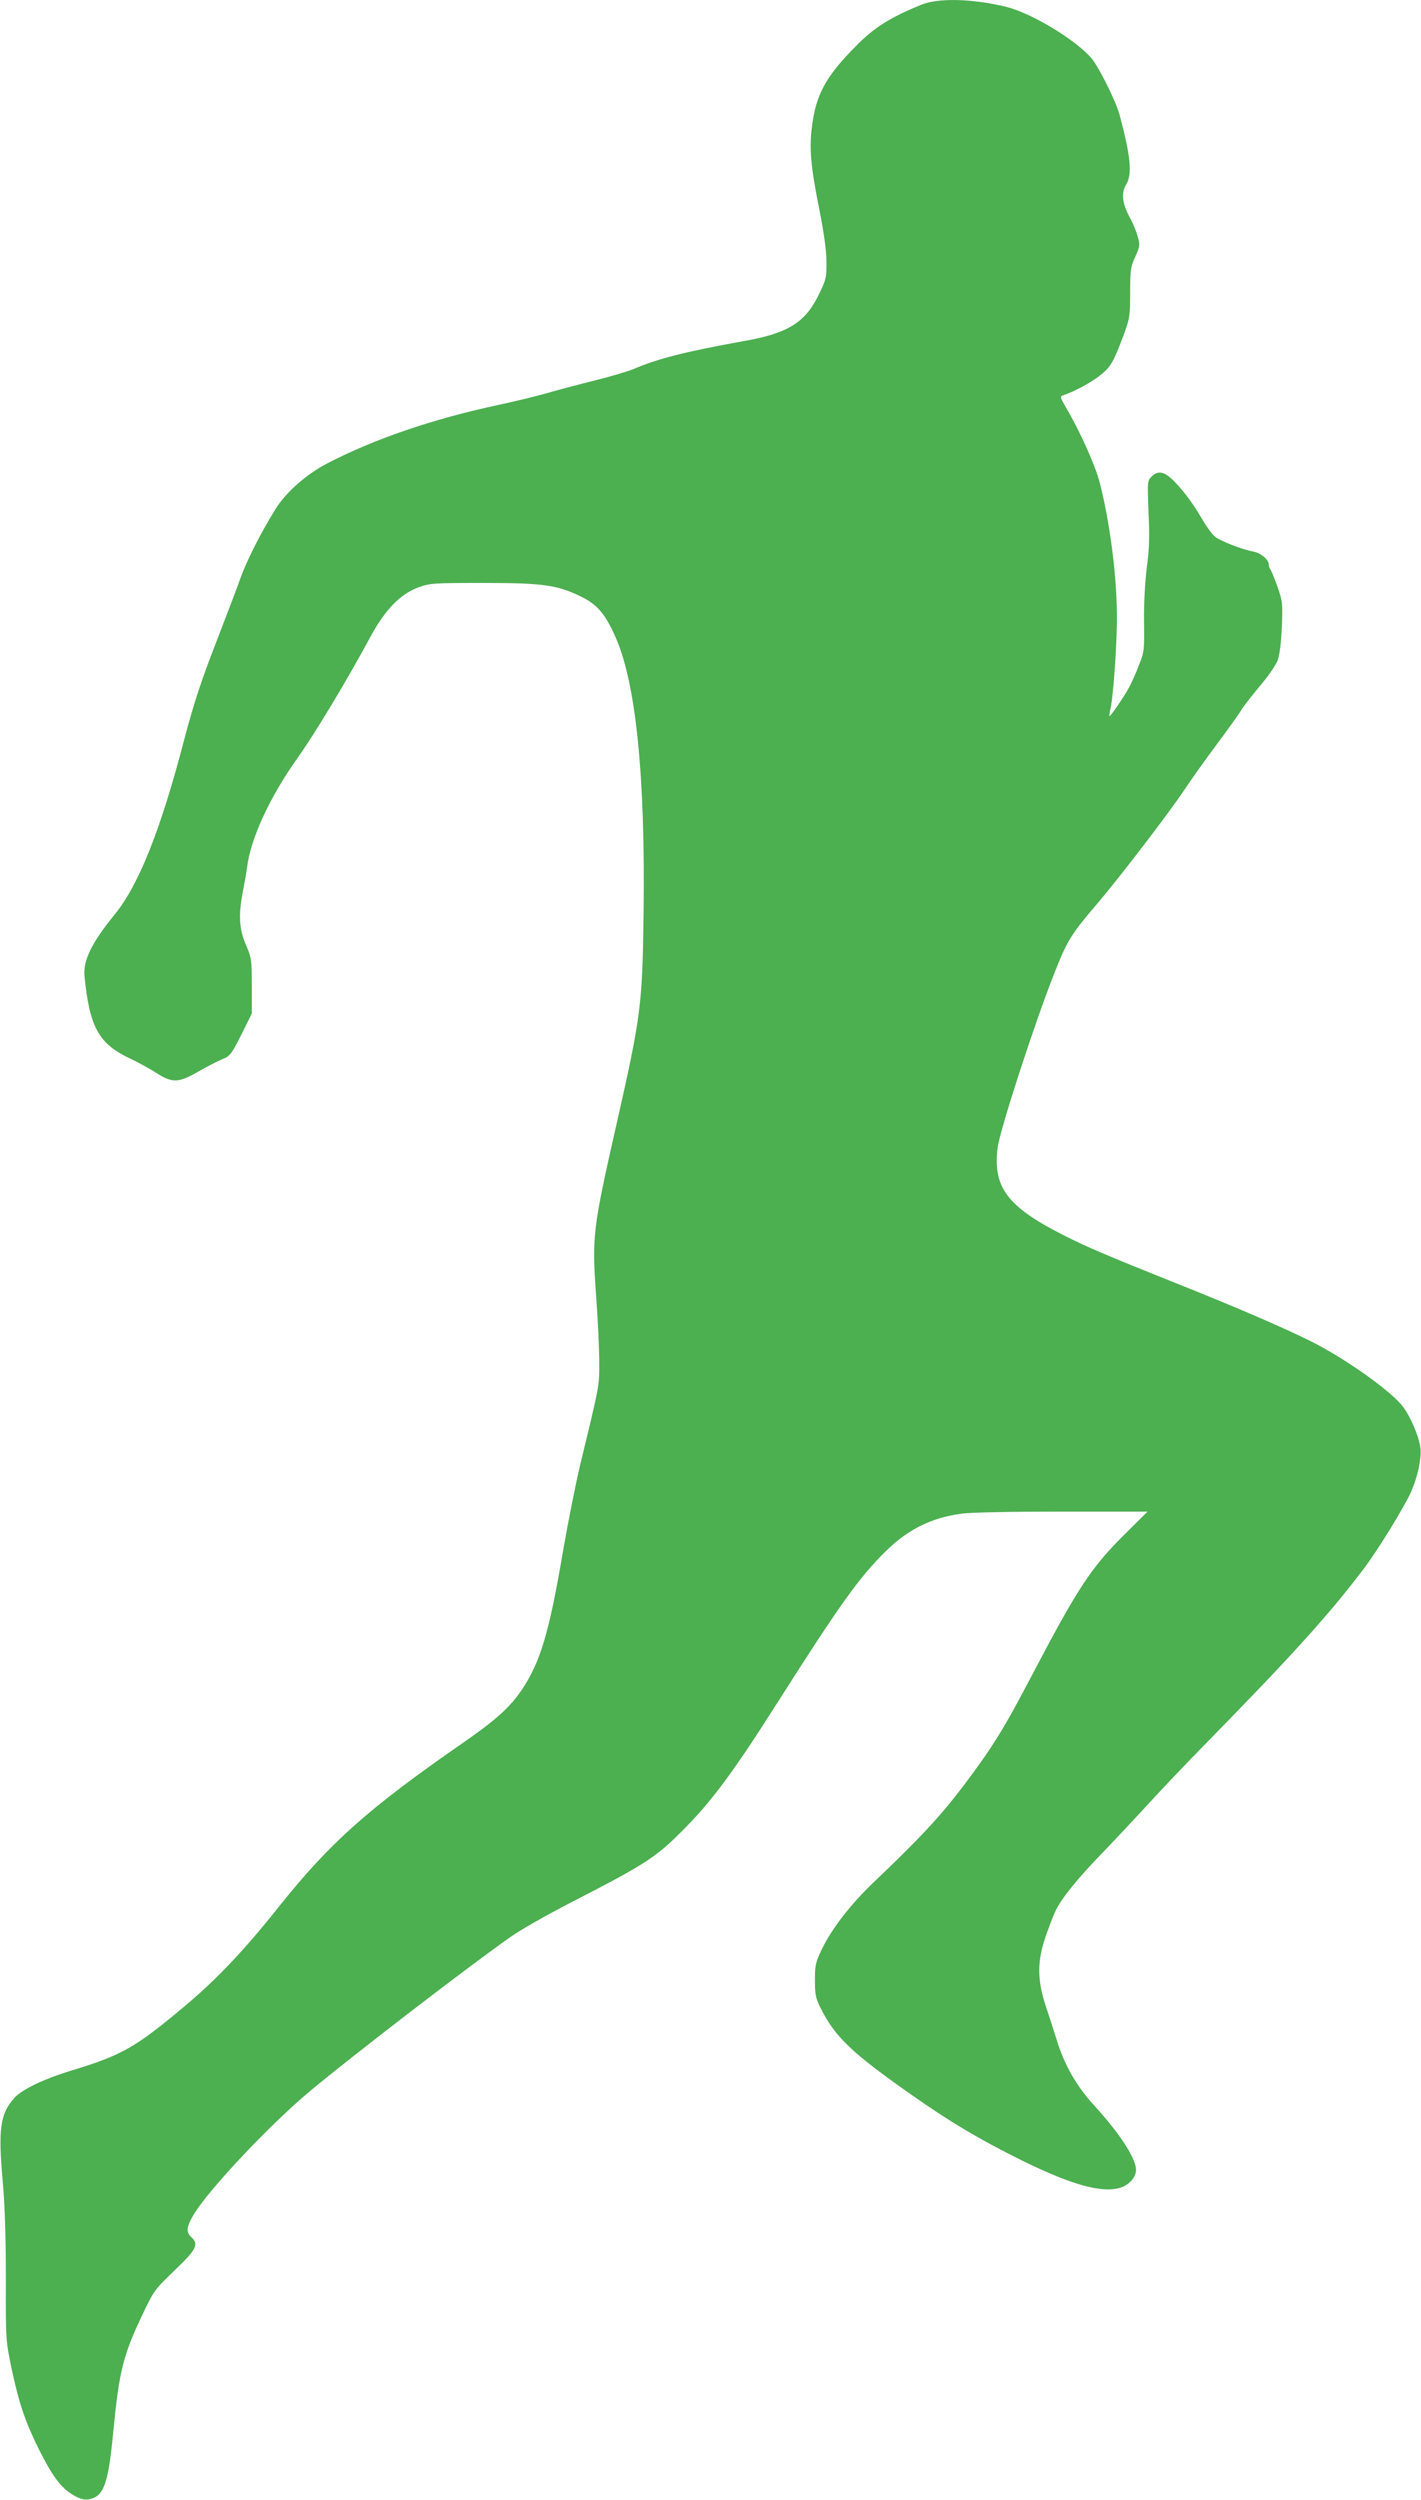 <?xml version="1.0" standalone="no"?>
<!DOCTYPE svg PUBLIC "-//W3C//DTD SVG 20010904//EN"
 "http://www.w3.org/TR/2001/REC-SVG-20010904/DTD/svg10.dtd">
<svg version="1.0" xmlns="http://www.w3.org/2000/svg"
 width="728pt" height="1280pt" viewBox="0 0 728 1280"
 preserveAspectRatio="xMidYMid meet">
<g transform="translate(0,1280) scale(0.1,-0.1)"
fill="#4caf50" stroke="none">
<path d="M4718 12775 c-161 -66 -241 -117 -334 -212 -153 -154 -204 -248 -224
-410 -15 -114 -6 -208 37 -423 23 -115 36 -206 37 -265 1 -84 -1 -95 -36 -167
-70 -148 -158 -204 -385 -244 -299 -54 -443 -90 -568 -144 -26 -11 -120 -39
-209 -61 -88 -22 -197 -51 -241 -64 -44 -13 -156 -40 -249 -60 -330 -71 -629
-173 -868 -297 -110 -57 -216 -151 -270 -240 -76 -124 -144 -259 -176 -348
-16 -47 -74 -197 -127 -335 -75 -193 -112 -306 -162 -495 -120 -460 -232 -741
-355 -892 -119 -146 -163 -236 -155 -318 26 -260 73 -345 233 -420 38 -18 97
-50 132 -72 85 -55 115 -54 218 5 43 25 98 53 122 63 40 16 47 24 98 125 l54
109 0 140 c0 134 -1 144 -30 212 -35 81 -39 154 -16 271 8 40 18 97 22 127 18
147 118 362 258 558 88 124 249 390 377 627 72 132 149 212 239 246 63 23 73
24 335 24 308 0 379 -10 502 -70 82 -40 123 -88 174 -202 107 -235 156 -718
146 -1432 -6 -457 -14 -518 -138 -1065 -122 -539 -127 -574 -105 -881 9 -121
16 -274 16 -340 0 -127 3 -110 -99 -531 -22 -94 -61 -289 -86 -433 -72 -424
-116 -570 -212 -714 -62 -91 -134 -156 -311 -278 -476 -330 -672 -505 -930
-828 -177 -223 -318 -372 -477 -506 -259 -218 -327 -257 -582 -335 -146 -44
-262 -99 -301 -144 -71 -81 -82 -157 -58 -426 11 -124 16 -289 16 -500 -1
-312 0 -316 29 -457 38 -177 68 -268 137 -408 68 -137 112 -198 171 -236 50
-31 78 -35 116 -18 53 24 75 100 97 334 30 312 51 394 146 595 63 133 66 136
169 235 112 107 125 133 85 170 -27 25 -25 51 9 110 72 125 394 467 601 639
217 181 822 646 1030 791 46 33 186 112 310 176 370 190 428 227 560 359 154
153 264 301 497 668 316 497 415 635 549 767 114 113 234 173 388 194 46 7
258 11 516 11 l439 0 -123 -122 c-171 -172 -234 -268 -476 -729 -139 -265
-197 -358 -344 -553 -116 -153 -220 -266 -462 -496 -117 -112 -213 -236 -263
-340 -33 -68 -36 -83 -36 -160 0 -73 4 -93 29 -142 74 -148 159 -229 461 -441
200 -141 355 -233 573 -341 258 -126 411 -168 505 -137 44 15 77 54 77 90 0
59 -84 188 -216 332 -89 98 -148 200 -189 329 -14 47 -41 128 -58 180 -44 135
-44 229 2 360 18 52 41 111 51 130 34 67 114 165 244 299 72 75 176 186 231
246 55 61 192 205 305 320 439 448 622 652 795 880 75 99 210 319 244 396 34
77 54 169 48 224 -7 62 -57 176 -99 224 -73 84 -295 239 -458 321 -142 71
-390 178 -699 301 -360 144 -446 181 -566 241 -294 148 -369 247 -344 451 11
89 186 628 288 887 67 172 89 207 220 360 117 137 374 473 449 586 32 49 106
152 163 229 58 77 115 157 128 179 13 21 57 77 97 125 41 48 81 106 90 131 10
28 18 92 21 170 5 118 4 130 -22 205 -16 44 -32 84 -37 90 -4 5 -8 16 -8 25 0
25 -42 59 -80 66 -53 9 -166 53 -194 75 -14 11 -42 48 -62 82 -50 86 -91 142
-145 199 -52 54 -85 62 -120 27 -21 -21 -21 -27 -15 -183 6 -123 4 -190 -9
-283 -9 -75 -15 -182 -14 -275 2 -145 1 -157 -25 -221 -14 -38 -36 -87 -48
-110 -22 -44 -100 -158 -104 -154 -2 1 1 21 6 42 15 71 34 346 32 485 -2 206
-37 469 -88 670 -24 90 -100 260 -175 387 -28 49 -29 53 -12 59 57 19 144 66
188 101 55 44 68 65 120 203 33 90 35 101 35 221 0 115 2 132 26 184 24 53 25
60 13 103 -7 26 -25 70 -40 97 -40 73 -46 126 -20 169 33 53 24 145 -34 361
-20 71 -107 245 -145 289 -85 96 -306 229 -435 261 -172 42 -350 47 -437 10z"/>
</g>
</svg>
